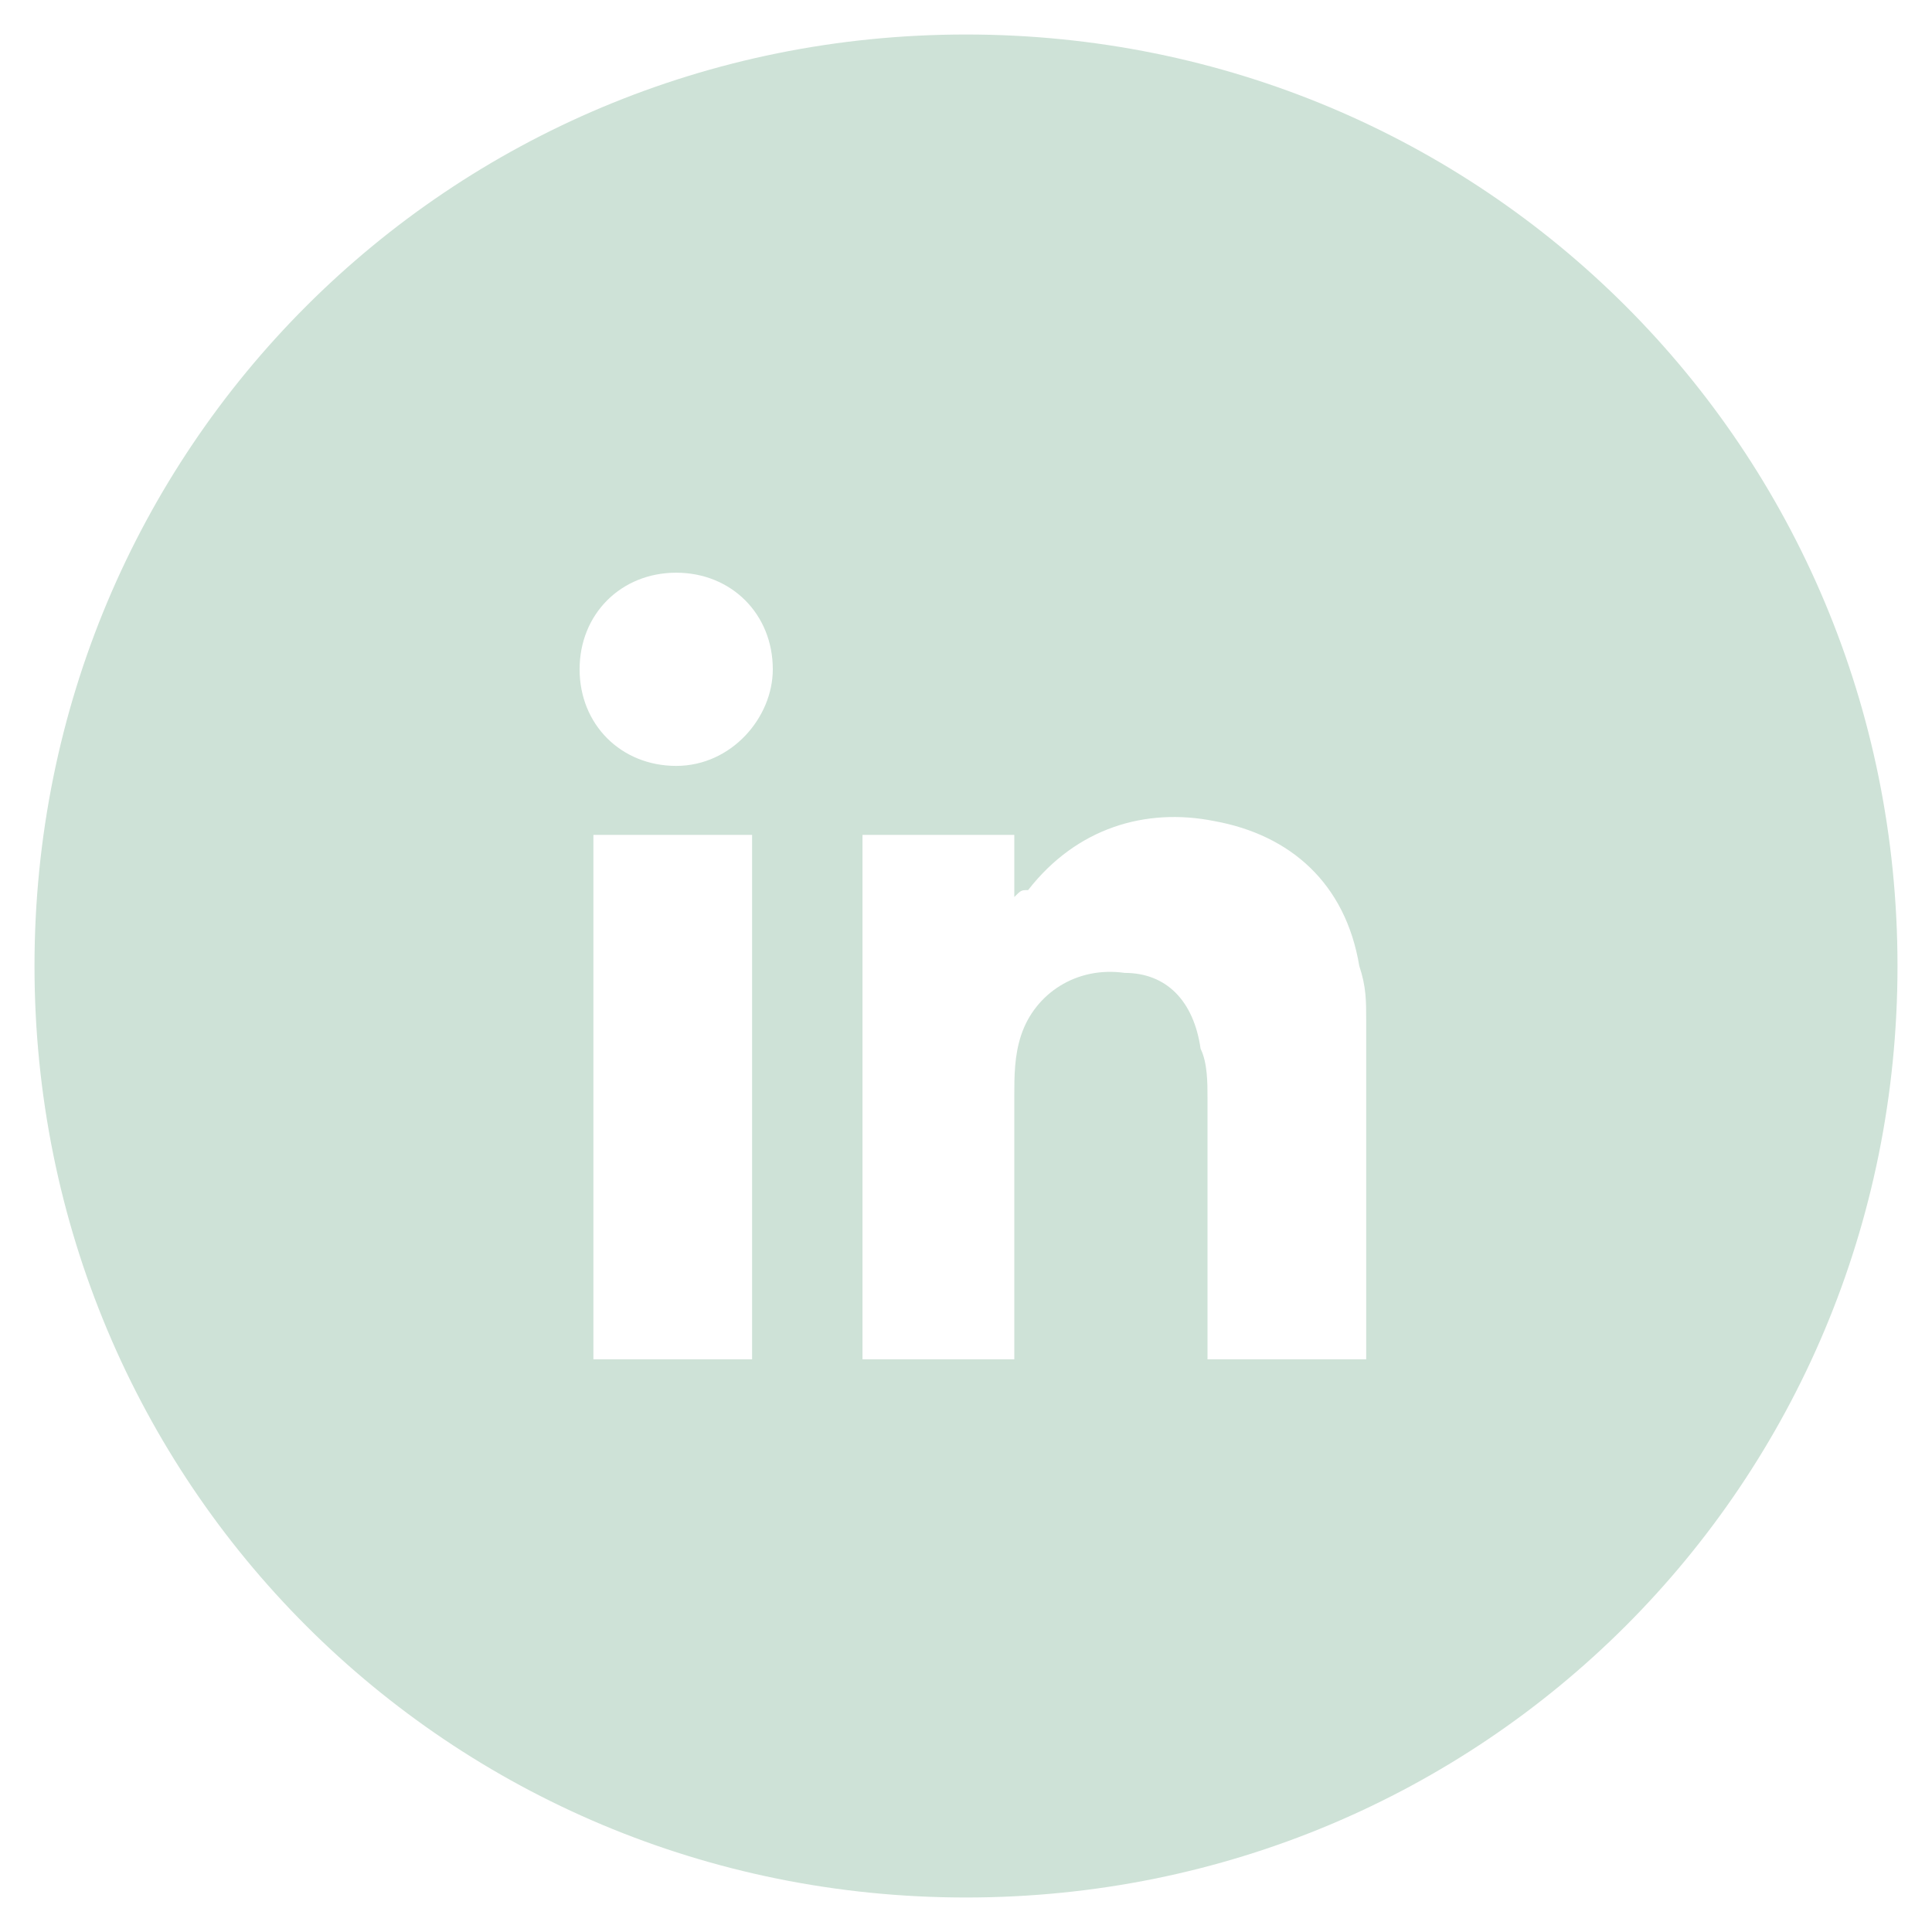 <?xml version="1.0" encoding="UTF-8"?> <!-- Generator: Adobe Illustrator 23.0.2, SVG Export Plug-In . SVG Version: 6.00 Build 0) --> <svg xmlns="http://www.w3.org/2000/svg" xmlns:xlink="http://www.w3.org/1999/xlink" version="1.1" id="Layer_1" x="0px" y="0px" viewBox="0 0 28 28" style="enable-background:new 0 0 28 28;" xml:space="preserve"> <style type="text/css"> .st0{fill-rule:evenodd;clip-rule:evenodd;fill:#CEE2D7;} </style> <path class="st0" d="M27.5,14c0,7.5-6,13.5-13.5,13.5S0.5,21.5,0.5,14S6.5,0.5,14,0.5S27.5,6.5,27.5,14z M12.5,19.7c0-2.5,0-5,0-7.6 c0.7,0,1.5,0,2.2,0c0,0.3,0,0.6,0,0.9c0.1-0.1,0.1-0.1,0.2-0.1c0.7-0.9,1.7-1.2,2.7-1c1.1,0.2,1.9,0.9,2.1,2.1 c0.1,0.3,0.1,0.5,0.1,0.8c0,1.6,0,3.1,0,4.7c0,0.1,0,0.1,0,0.2c-0.8,0-1.5,0-2.3,0c0-0.1,0-0.3,0-0.4c0-1.1,0-2.3,0-3.4 c0-0.2,0-0.5-0.1-0.7c-0.1-0.7-0.5-1.1-1.1-1.1c-0.7-0.1-1.3,0.3-1.5,0.9c-0.1,0.3-0.1,0.6-0.1,0.9c0,1.1,0,2.3,0,3.4 c0,0.1,0,0.3,0,0.4C14,19.7,13.3,19.7,12.5,19.7z M8.6,12.1c0.8,0,1.5,0,2.3,0c0,2.5,0,5,0,7.6c-0.8,0-1.5,0-2.3,0 C8.6,17.1,8.6,14.6,8.6,12.1z M9.8,11.1c-0.8,0-1.4-0.6-1.4-1.4c0-0.8,0.6-1.4,1.4-1.4c0.8,0,1.4,0.6,1.4,1.4 C11.2,10.4,10.6,11.1,9.8,11.1z"></path> </svg> 